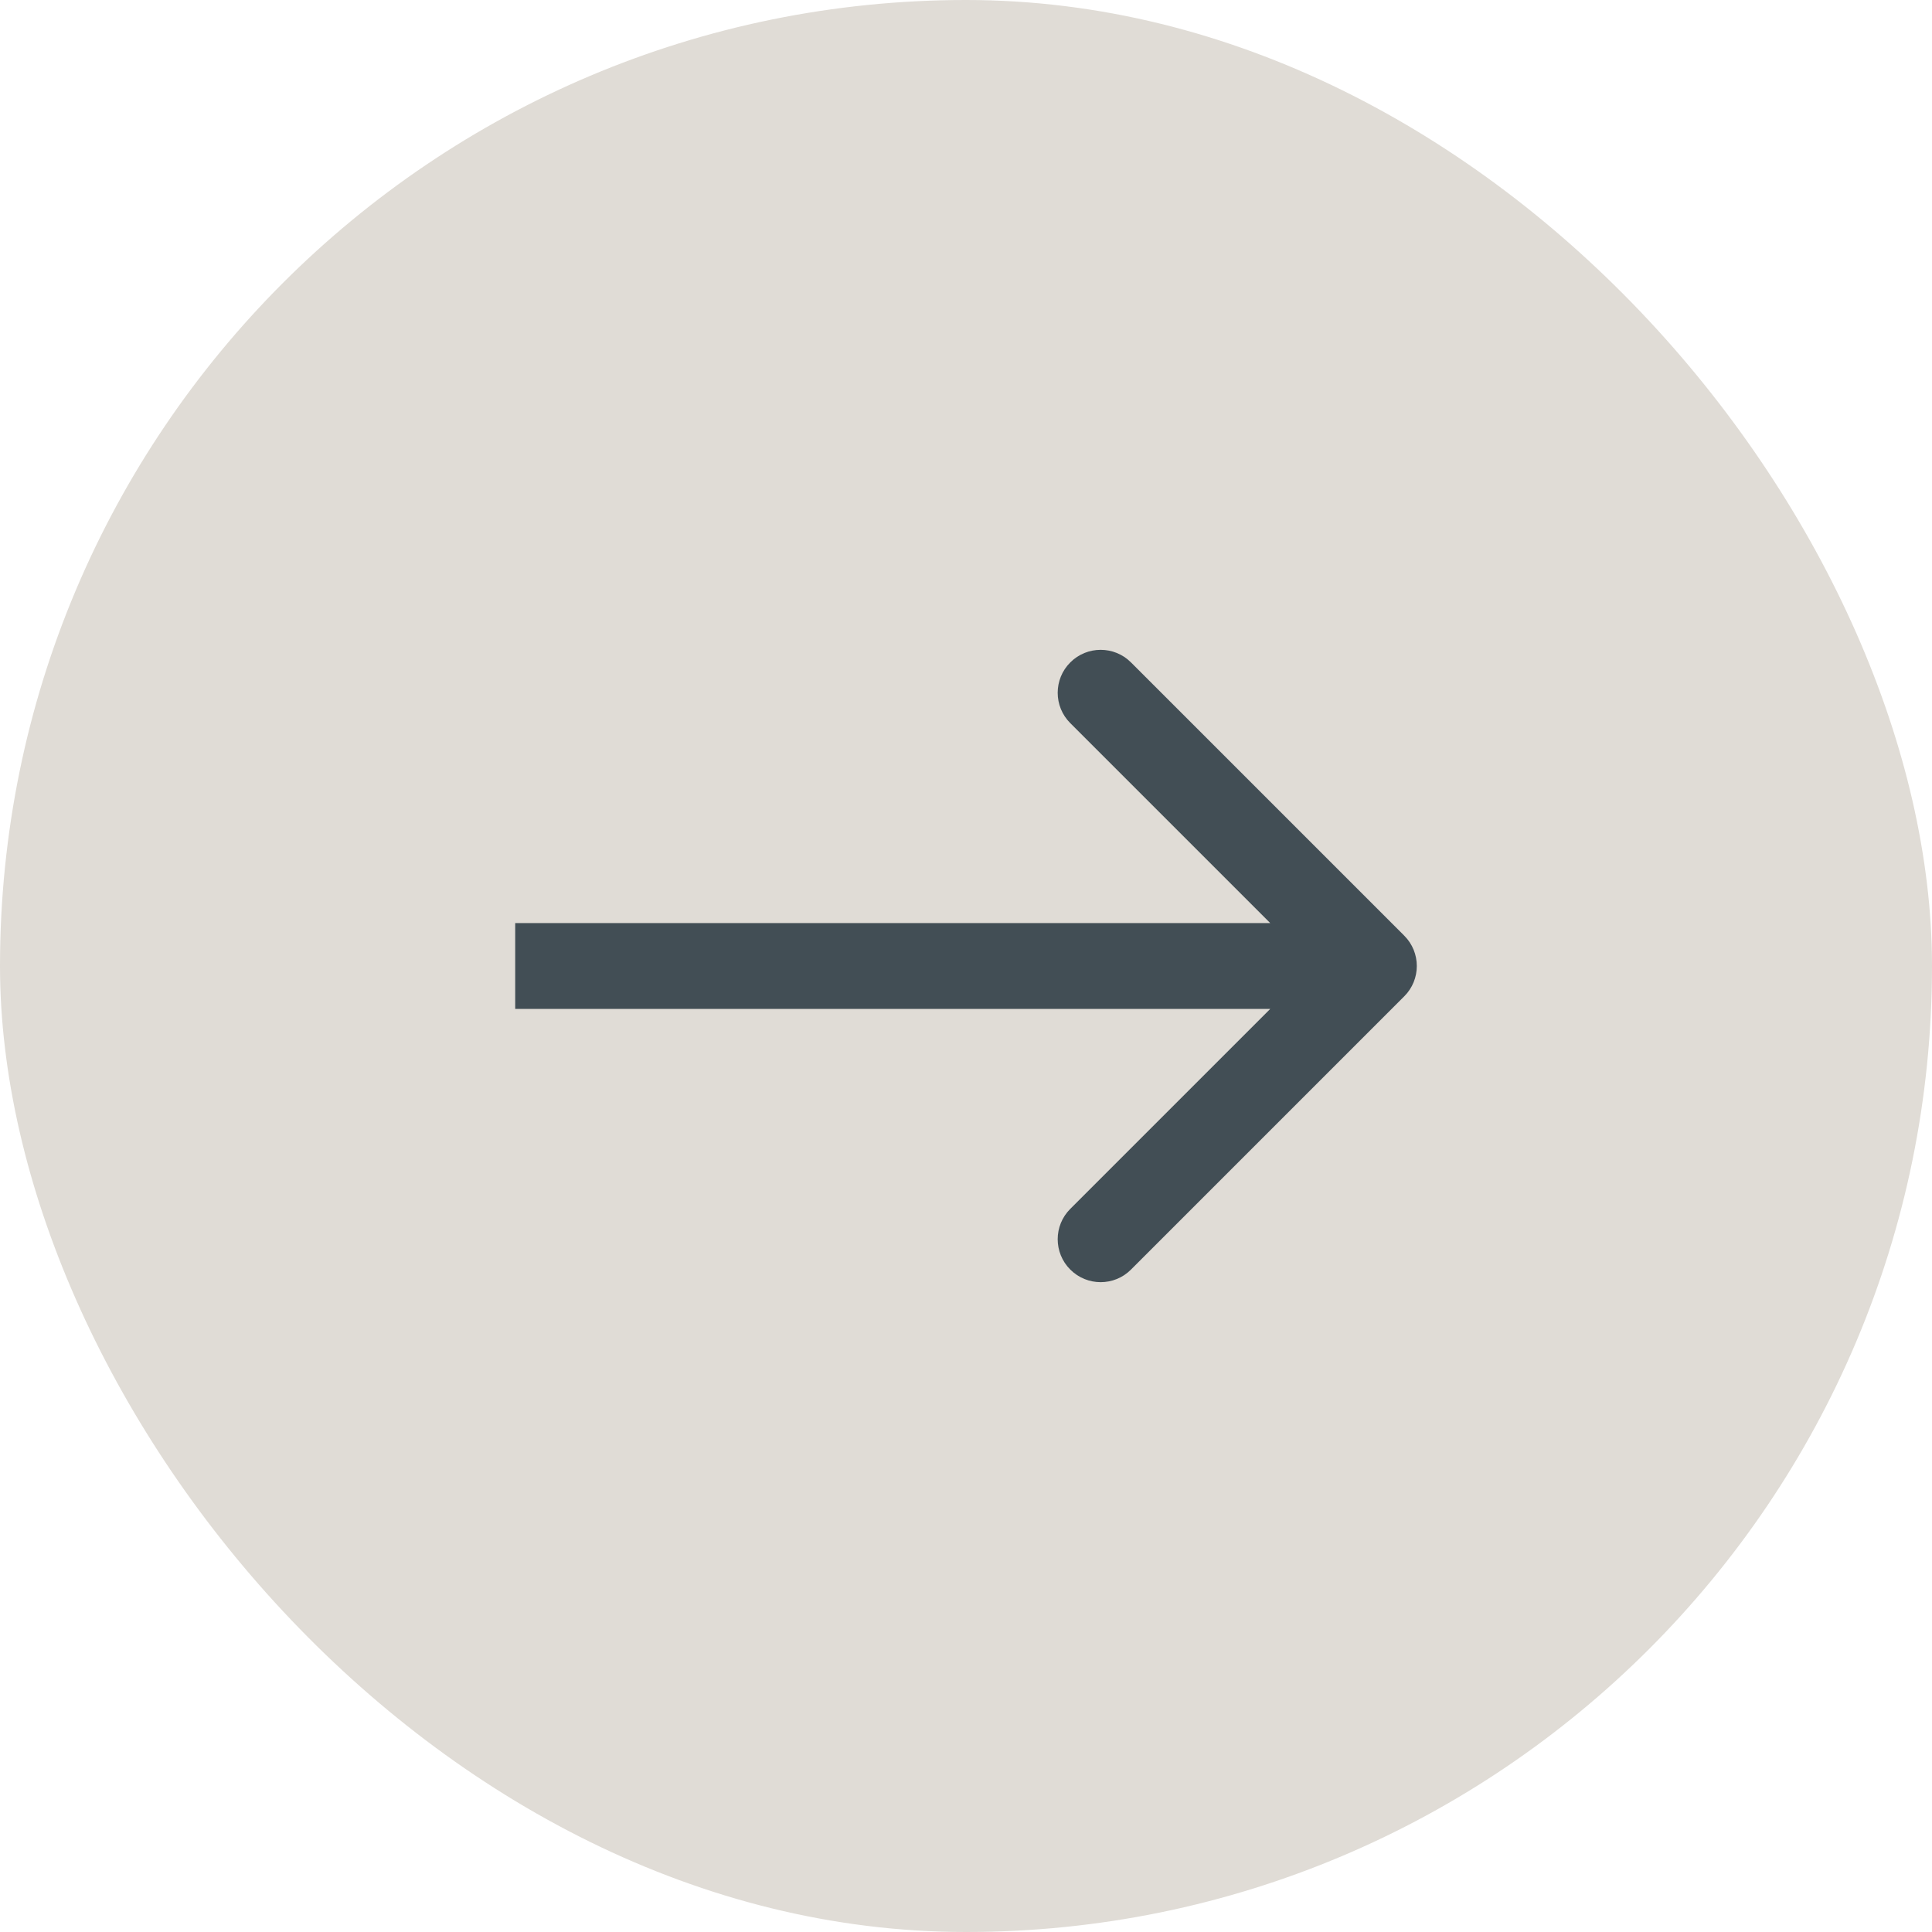 <?xml version="1.0" encoding="UTF-8"?> <svg xmlns="http://www.w3.org/2000/svg" width="45" height="45" viewBox="0 0 45 45" fill="none"><rect width="45" height="45" rx="22.5" fill="#E0DCD6"></rect><path fill-rule="evenodd" clip-rule="evenodd" d="M26.343 15.429L32.707 21.793C33.098 22.183 33.098 22.817 32.707 23.207L26.343 29.571C25.953 29.962 25.32 29.962 24.929 29.571C24.538 29.181 24.538 28.547 24.929 28.157L29.586 23.5L12 23.5L12 21.5L29.586 21.5L24.929 16.843C24.538 16.453 24.538 15.819 24.929 15.429C25.32 15.038 25.953 15.038 26.343 15.429Z" fill="#424E55"></path></svg> 